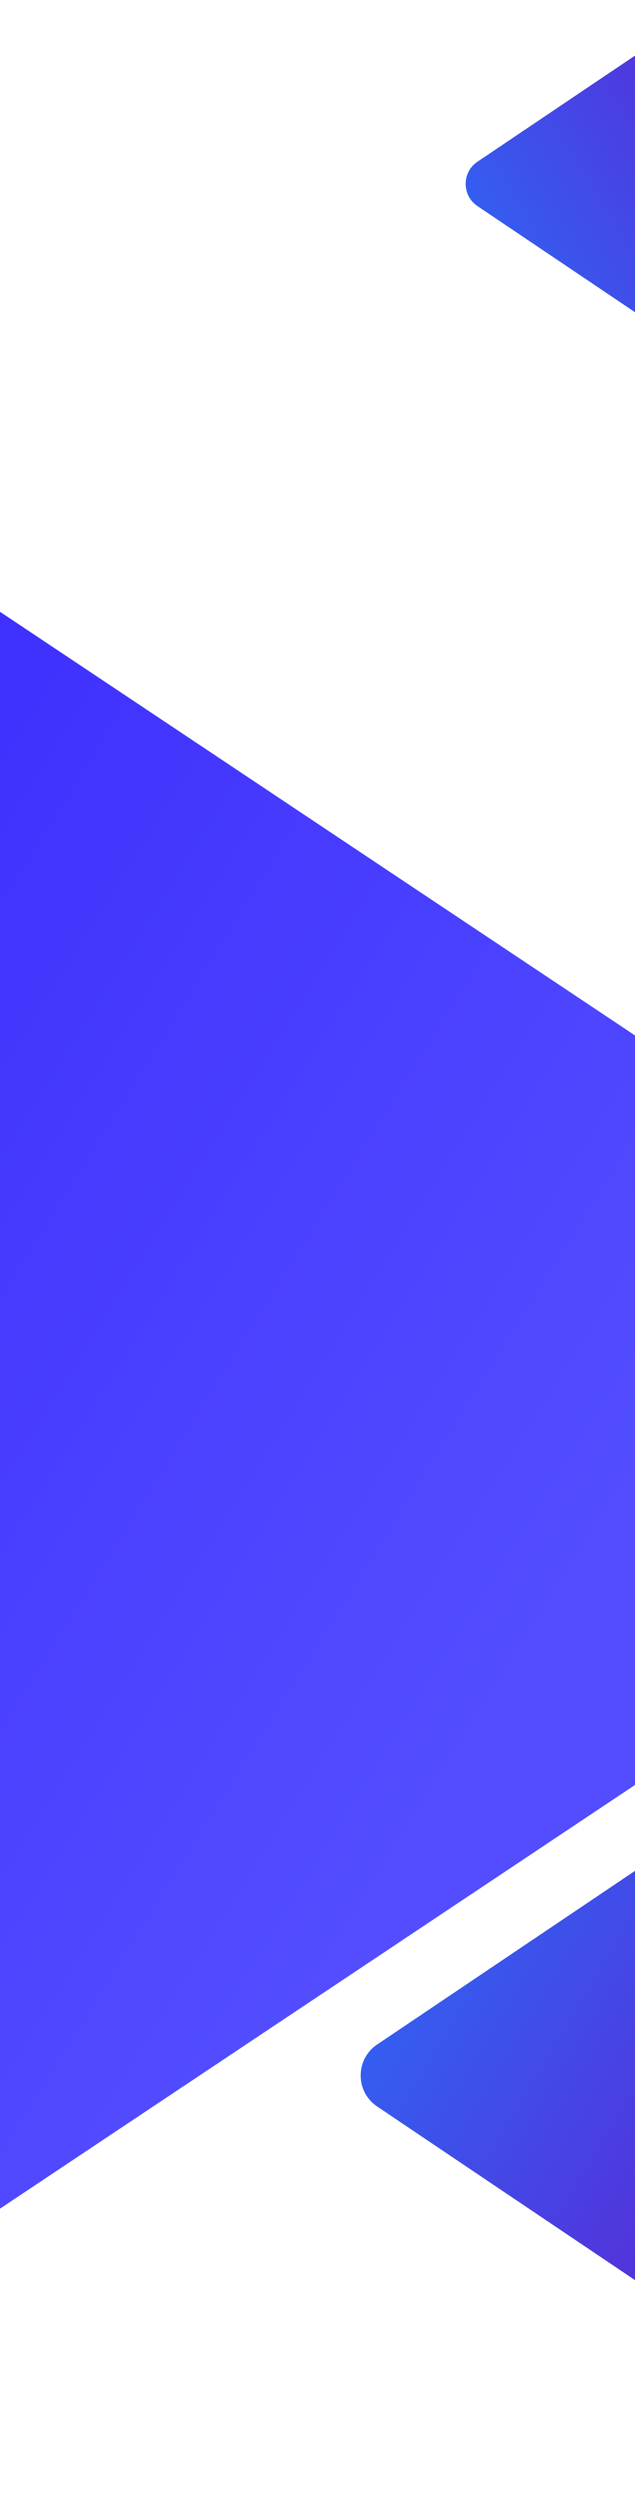 <svg width="375" height="1475" viewBox="0 0 375 1475" fill="none" xmlns="http://www.w3.org/2000/svg">
<path d="M419.809 2.663L281.935 95.428C272.688 101.645 272.688 115.351 281.935 121.568L419.8 214.333C430.149 221.298 444 213.809 444 201.262L444 15.734C444.009 3.187 430.149 -4.293 419.809 2.663Z" fill="url(#paint0_linear_1326_31777)"/>
<path d="M-234.282 204.783L590.514 754.529C645.829 791.375 645.829 872.601 590.514 909.447L-234.227 1459.19C-296.138 1500.47 -379 1456.09 -379 1381.73L-379 282.242C-379.055 207.886 -296.138 163.56 -234.282 204.783Z" fill="url(#paint1_linear_1326_31777)"/>
<path d="M415.218 1372.28L222.684 1242.75C209.772 1234.07 209.772 1214.93 222.684 1206.25L415.205 1076.72C429.657 1067 449 1077.46 449 1094.97L449 1354.03C449.013 1371.55 429.657 1381.99 415.218 1372.28Z" fill="url(#paint2_linear_1326_31777)"/>
<defs>
<linearGradient id="paint0_linear_1326_31777" x1="251.186" y1="222.293" x2="536.74" y2="50.085" gradientUnits="userSpaceOnUse">
<stop stop-color="#2573FB"/>
<stop offset="1" stop-color="#6913CC"/>
</linearGradient>
<linearGradient id="paint1_linear_1326_31777" x1="209.218" y1="1145.66" x2="-941.045" y2="428.434" gradientUnits="userSpaceOnUse">
<stop stop-color="#534DFF"/>
<stop offset="1" stop-color="#240BFD"/>
</linearGradient>
<linearGradient id="paint2_linear_1326_31777" x1="179.745" y1="1065.61" x2="578.485" y2="1306.1" gradientUnits="userSpaceOnUse">
<stop stop-color="#2573FB"/>
<stop offset="1" stop-color="#6913CC"/>
</linearGradient>
</defs>
</svg>
